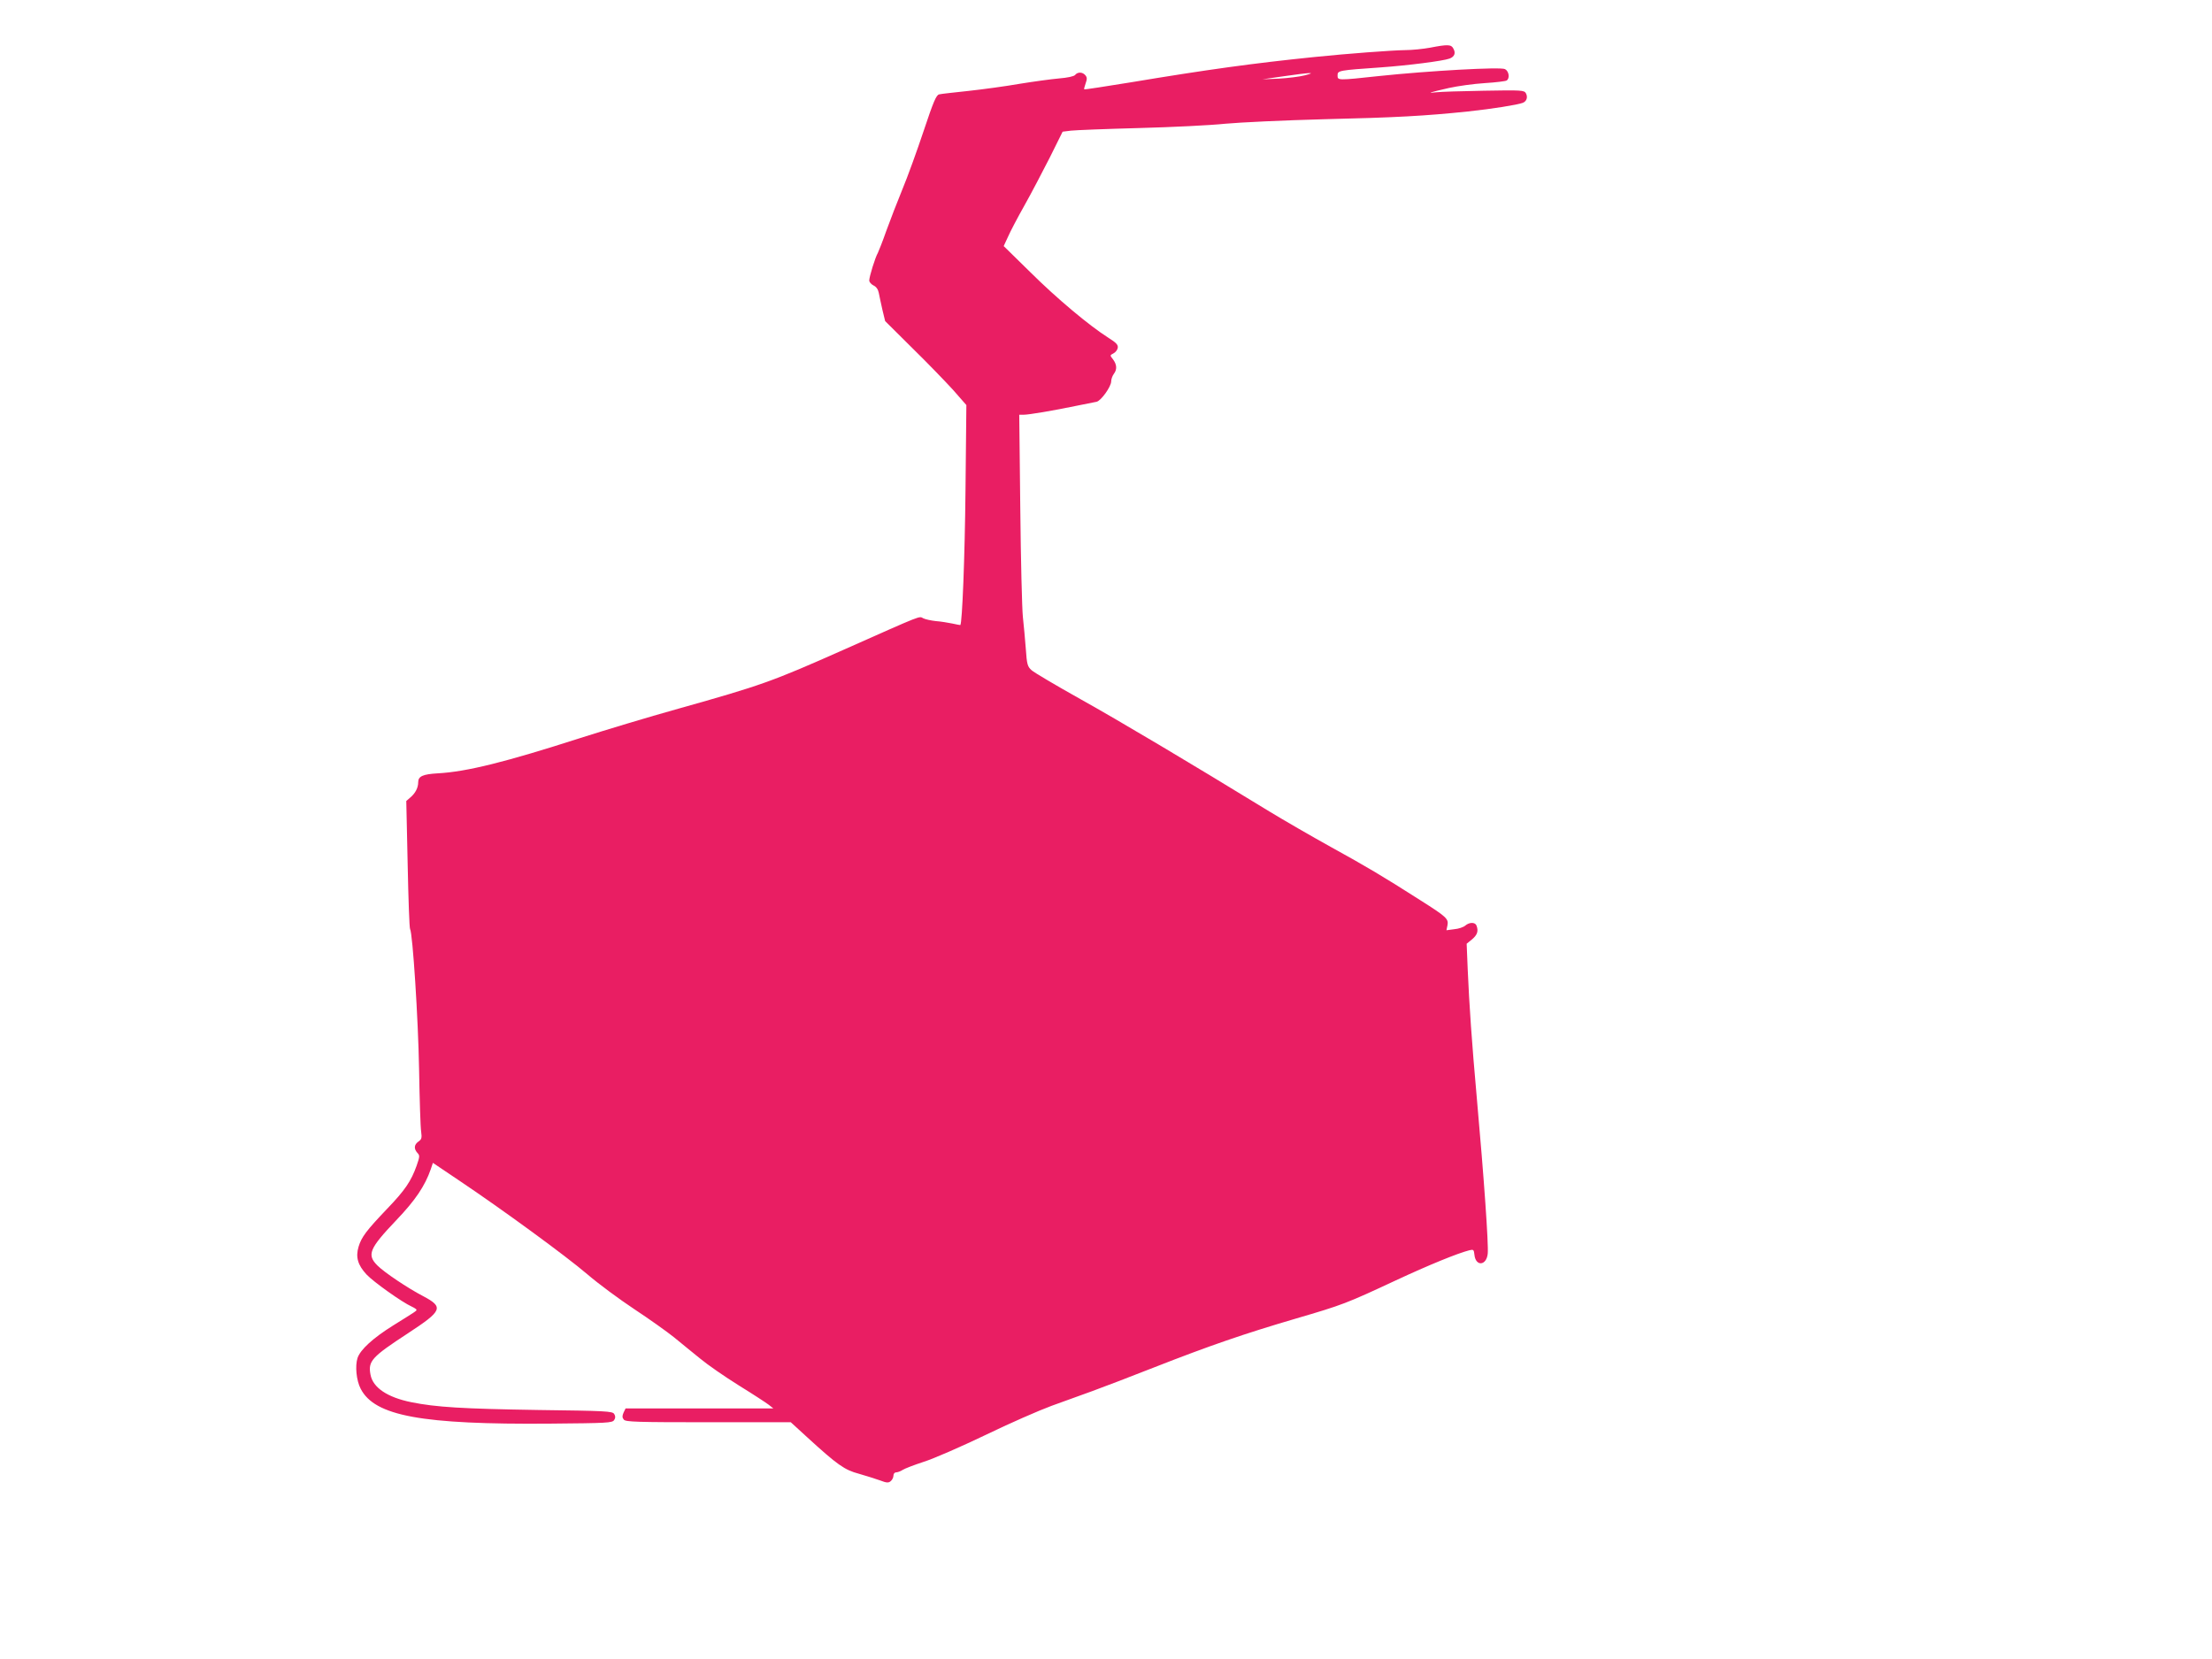 <?xml version="1.0" standalone="no"?>
<!DOCTYPE svg PUBLIC "-//W3C//DTD SVG 20010904//EN"
 "http://www.w3.org/TR/2001/REC-SVG-20010904/DTD/svg10.dtd">
<svg version="1.0" xmlns="http://www.w3.org/2000/svg"
 width="1280pt" height="960pt" viewBox="0 0 1280 960"
 preserveAspectRatio="xMidYMid meet">
<g transform="translate(0,960) scale(0.1,-0.1)"
fill="#e91e63" stroke="none">
<path d="M8275 9324 c-38 -7 -104 -14 -145 -14 -74 -1 -330 -20 -525 -40 -353
-36 -621 -73 -1059 -146 -148 -24 -270 -43 -272 -41 -2 2 2 17 8 34 9 25 9 35
-1 47 -16 20 -45 21 -60 2 -7 -8 -44 -16 -94 -20 -45 -4 -147 -18 -227 -31
-80 -14 -212 -32 -295 -41 -82 -9 -159 -17 -170 -20 -17 -3 -33 -40 -90 -211
-38 -114 -93 -266 -123 -338 -29 -71 -71 -179 -93 -240 -21 -60 -44 -118 -49
-128 -15 -25 -50 -138 -50 -160 0 -9 11 -22 25 -29 15 -7 26 -22 30 -42 3 -17
13 -61 21 -98 l16 -66 156 -155 c87 -85 192 -194 236 -242 l78 -89 -5 -490
c-4 -394 -19 -772 -30 -783 -1 0 -22 3 -47 9 -25 5 -67 12 -95 14 -27 3 -60
10 -72 16 -27 13 9 27 -466 -184 -410 -182 -471 -204 -952 -339 -176 -49 -430
-126 -565 -169 -432 -139 -659 -196 -827 -205 -86 -5 -113 -17 -113 -51 0 -32
-16 -64 -46 -89 l-23 -20 8 -366 c4 -201 10 -370 14 -375 15 -25 47 -519 52
-809 3 -176 8 -339 12 -363 5 -37 3 -45 -16 -58 -25 -18 -27 -41 -6 -65 15
-15 14 -22 -4 -74 -32 -90 -68 -143 -171 -250 -120 -126 -148 -163 -165 -219
-18 -60 -5 -106 46 -161 39 -42 206 -161 262 -186 15 -7 27 -15 27 -18 0 -7 3
-5 -135 -91 -117 -73 -190 -140 -206 -188 -15 -46 -7 -130 18 -178 81 -158
353 -208 1097 -202 329 3 360 4 370 21 8 12 8 22 0 35 -10 16 -47 18 -445 23
-432 7 -586 16 -729 45 -138 28 -222 84 -236 159 -15 79 6 102 217 240 200
131 208 151 87 215 -90 47 -224 137 -264 177 -62 62 -48 97 109 262 110 115
166 198 200 296 l12 36 153 -103 c252 -169 617 -436 741 -542 64 -55 186 -145
272 -202 85 -56 189 -130 230 -163 41 -33 108 -89 151 -123 42 -35 143 -105
225 -156 81 -50 159 -101 173 -112 l25 -20 -428 0 -427 0 -12 -25 c-8 -19 -8
-28 2 -40 11 -13 74 -15 489 -15 l477 0 94 -86 c176 -161 217 -190 300 -212
41 -12 96 -29 121 -38 39 -15 50 -16 63 -5 9 7 16 22 16 32 0 11 7 19 15 19 9
0 26 6 38 14 12 8 67 29 122 47 55 17 215 87 355 154 140 68 314 144 385 170
72 26 177 64 235 85 58 21 220 83 360 138 319 125 519 194 819 282 270 79 291
87 576 220 193 90 360 158 427 175 24 6 27 4 30 -26 7 -69 70 -64 77 7 5 56
-21 428 -64 909 -28 311 -43 529 -52 737 l-6 147 32 26 c30 26 37 47 25 79 -8
21 -42 20 -65 0 -10 -9 -39 -19 -64 -21 l-45 -6 6 29 c7 37 -6 49 -156 144
-219 140 -316 197 -519 309 -112 62 -271 154 -355 205 -469 287 -869 525
-1095 651 -141 79 -268 154 -282 167 -23 21 -27 33 -33 123 -4 55 -12 138 -17
185 -5 47 -12 329 -15 628 l-6 542 24 0 c32 0 173 24 303 51 55 11 109 22 120
24 26 5 85 88 85 118 0 13 7 32 15 43 20 26 18 54 -4 84 -19 24 -19 24 2 35
12 6 23 20 25 32 3 18 -9 30 -55 59 -109 69 -298 227 -451 379 l-154 151 25
54 c13 30 56 112 95 181 39 69 104 194 146 276 l75 151 48 6 c26 3 203 10 393
15 190 5 415 16 500 25 85 8 342 20 570 26 422 10 584 19 835 45 140 15 285
38 317 50 22 9 30 32 18 55 -10 18 -23 19 -243 15 -127 -2 -252 -6 -277 -9
-57 -7 -39 -1 75 25 50 11 142 24 206 28 64 4 121 11 127 15 20 12 14 54 -9
66 -24 14 -444 -10 -729 -40 -241 -26 -240 -26 -240 4 0 28 6 29 250 46 155
11 360 37 398 51 29 11 37 32 22 58 -12 24 -32 25 -135 5z m-725 -160 c-30 -8
-98 -16 -150 -19 l-95 -4 125 18 c152 22 194 24 120 5z"/>
</g>
</svg>
